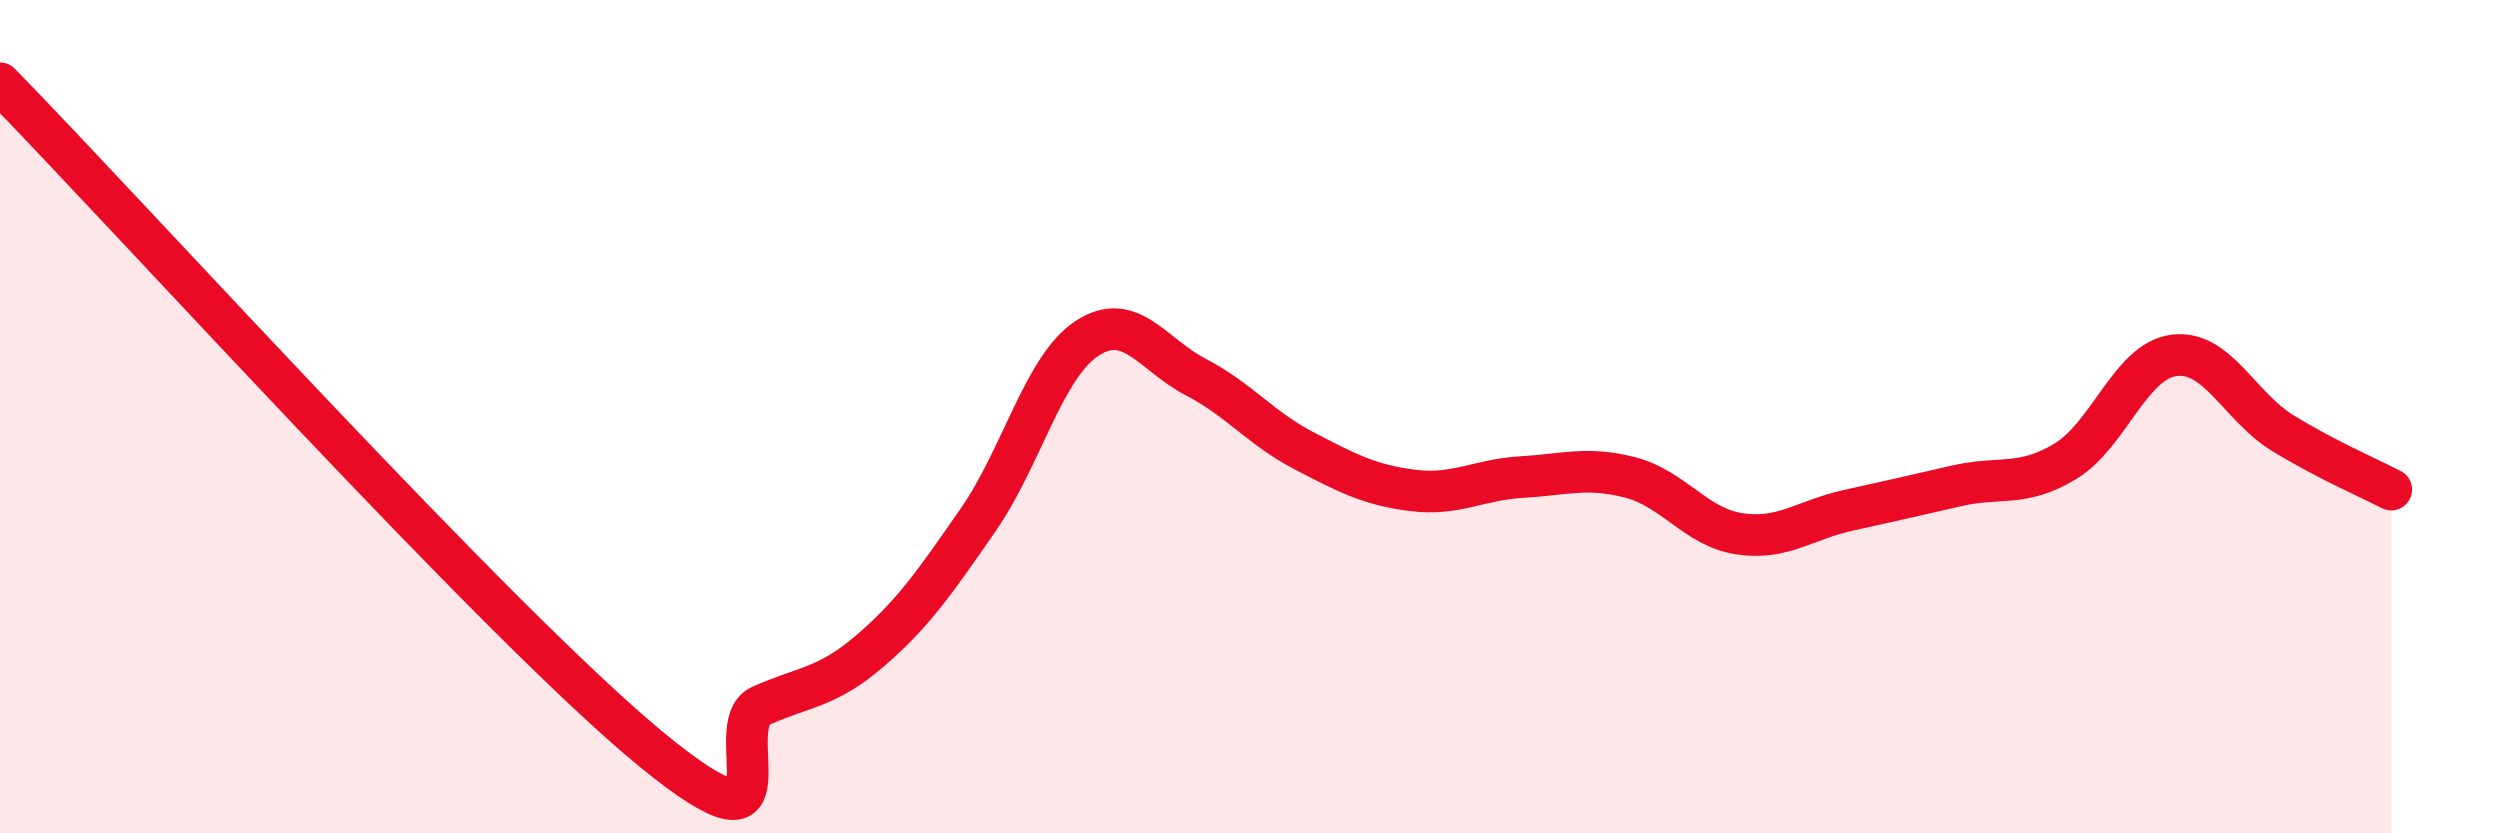 
    <svg width="60" height="20" viewBox="0 0 60 20" xmlns="http://www.w3.org/2000/svg">
      <path
        d="M 0,2 C 3.13,5.2 12,15.01 15.65,18 C 19.3,20.99 17.22,17.41 18.26,16.94 C 19.3,16.47 19.83,16.52 20.87,15.63 C 21.91,14.74 22.44,13.97 23.48,12.47 C 24.52,10.97 25.05,8.8 26.09,8.12 C 27.13,7.44 27.66,8.51 28.7,9.05 C 29.74,9.59 30.26,10.28 31.3,10.82 C 32.34,11.36 32.87,11.64 33.91,11.77 C 34.95,11.9 35.48,11.51 36.52,11.45 C 37.56,11.39 38.09,11.19 39.13,11.46 C 40.17,11.73 40.7,12.65 41.74,12.81 C 42.78,12.97 43.31,12.48 44.35,12.25 C 45.39,12.02 45.92,11.9 46.96,11.66 C 48,11.42 48.53,11.7 49.57,11.07 C 50.61,10.44 51.13,8.67 52.17,8.53 C 53.21,8.39 53.74,9.75 54.78,10.39 C 55.82,11.03 56.87,11.48 57.39,11.75L57.39 20L0 20Z"
        fill="#EB0A25"
        opacity="0.1"
        stroke-linecap="round"
        stroke-linejoin="round"
      />
      <path
        d="M 0,2 C 3.13,5.2 12,15.01 15.65,18 C 19.3,20.99 17.22,17.41 18.26,16.94 C 19.3,16.47 19.83,16.52 20.87,15.63 C 21.91,14.74 22.44,13.97 23.48,12.47 C 24.52,10.97 25.05,8.8 26.09,8.12 C 27.13,7.44 27.66,8.51 28.7,9.05 C 29.74,9.59 30.26,10.28 31.3,10.82 C 32.34,11.36 32.87,11.64 33.91,11.77 C 34.95,11.9 35.48,11.51 36.52,11.45 C 37.56,11.39 38.09,11.19 39.13,11.46 C 40.17,11.73 40.7,12.65 41.74,12.81 C 42.78,12.97 43.31,12.48 44.35,12.25 C 45.39,12.02 45.92,11.9 46.96,11.66 C 48,11.42 48.53,11.7 49.57,11.07 C 50.61,10.44 51.13,8.67 52.17,8.53 C 53.21,8.39 53.74,9.75 54.78,10.39 C 55.82,11.03 56.87,11.48 57.39,11.75"
        stroke="#EB0A25"
        stroke-width="1"
        fill="none"
        stroke-linecap="round"
        stroke-linejoin="round"
      />
    </svg>
  